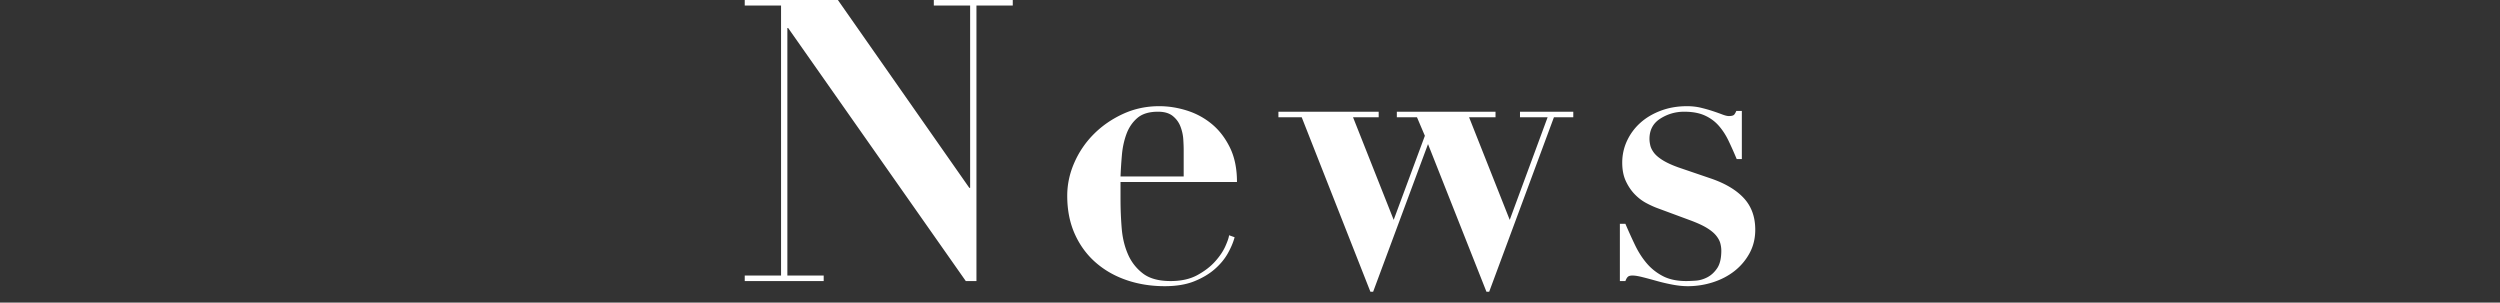 <svg xmlns="http://www.w3.org/2000/svg" width="380" height="46" viewBox="0 0 380 46"><rect x="0" y="0" width="380" height="46" fill="#333333" stroke="none"/><path fill="#FFF" d="M127.36 0l19.98 28.56h.12V.84h-5.52V0h12v.84h-5.52v41.88h-1.62l-27-38.46h-.12v37.62h5.52v.84h-12v-.84h5.52V.84h-5.52V0h14.16zm42.96 30.36c0 1.44.06 2.89.18 4.35s.44 2.78.96 3.96a7.272 7.272 0 0 0 2.28 2.91c1 .76 2.4 1.14 4.2 1.14 1.6 0 2.95-.3 4.05-.9 1.1-.6 2-1.29 2.7-2.07.7-.78 1.22-1.55 1.56-2.31.34-.76.53-1.32.57-1.68l.84.3c-.2.76-.54 1.57-1.02 2.43s-1.14 1.66-1.98 2.4c-.84.74-1.88 1.36-3.12 1.86-1.24.5-2.74.75-4.5.75-2.08 0-4.02-.31-5.82-.93-1.8-.62-3.37-1.52-4.71-2.7-1.34-1.18-2.39-2.62-3.15-4.32-.76-1.7-1.14-3.63-1.14-5.79 0-1.72.36-3.4 1.08-5.04a14.13 14.13 0 0 1 2.97-4.35c1.26-1.26 2.74-2.28 4.44-3.06 1.7-.78 3.53-1.17 5.49-1.17 1.4 0 2.8.22 4.2.66 1.4.44 2.66 1.12 3.78 2.04 1.12.92 2.04 2.11 2.76 3.57.72 1.46 1.08 3.21 1.08 5.25h-17.7v2.7zm9.6-7.56c0-.44-.02-.98-.06-1.62-.04-.64-.18-1.28-.42-1.92-.24-.64-.63-1.18-1.17-1.62-.54-.44-1.29-.66-2.25-.66-1.36 0-2.41.32-3.15.96-.74.64-1.29 1.45-1.65 2.43-.36.98-.59 2.04-.69 3.18-.1 1.14-.17 2.23-.21 3.27h9.6V22.8zm14.4-4.98v-.84h15.24v.84h-3.9l6.18 15.6 4.74-12.78-1.2-2.82h-3.06v-.84h15v.84h-4.02l6.18 15.6 5.76-15.6h-4.2v-.84h8.1v.84h-2.94l-9.84 26.52h-.42l-8.88-22.44-8.34 22.44h-.42l-10.44-26.52h-3.54zm52.74 16.2c.48 1.12.97 2.2 1.47 3.24s1.09 1.96 1.77 2.76c.68.8 1.5 1.45 2.46 1.95s2.14.75 3.54.75c.36 0 .84-.02 1.44-.06.6-.04 1.19-.21 1.77-.51.58-.3 1.08-.76 1.5-1.38.42-.62.63-1.51.63-2.67 0-.36-.05-.73-.15-1.11-.1-.38-.31-.77-.63-1.17-.32-.4-.79-.79-1.41-1.17-.62-.38-1.47-.77-2.55-1.17l-4.86-1.8c-.56-.2-1.16-.47-1.8-.81-.64-.34-1.23-.79-1.77-1.35s-.99-1.23-1.35-2.01c-.36-.78-.54-1.71-.54-2.79 0-1.16.24-2.26.72-3.3a8.412 8.412 0 0 1 2.01-2.73c.86-.78 1.9-1.4 3.12-1.86 1.22-.46 2.55-.69 3.99-.69.76 0 1.47.08 2.13.24.66.16 1.26.33 1.8.51s1.02.35 1.44.51.75.24.99.24c.44 0 .72-.08.84-.24s.22-.34.3-.54h.84v7.32h-.78c-.4-.96-.81-1.88-1.23-2.76-.42-.88-.92-1.65-1.5-2.31-.58-.66-1.29-1.18-2.13-1.56s-1.88-.57-3.12-.57c-1.32 0-2.53.35-3.63 1.05-1.1.7-1.65 1.73-1.65 3.09 0 .28.04.6.12.96.08.36.26.73.54 1.11.28.38.72.76 1.32 1.14.6.38 1.4.75 2.4 1.11l5.1 1.74c2.16.76 3.8 1.76 4.92 3s1.68 2.82 1.68 4.74c0 1.32-.29 2.51-.87 3.57a8.736 8.736 0 0 1-2.28 2.7c-.94.74-2.03 1.31-3.27 1.71-1.24.4-2.52.6-3.84.6-.72 0-1.5-.08-2.34-.24-.84-.16-1.65-.35-2.43-.57-.78-.22-1.49-.41-2.13-.57-.64-.16-1.14-.24-1.5-.24-.32 0-.55.06-.69.18-.14.12-.27.34-.39.66h-.84v-8.7h.84z"/></svg>

